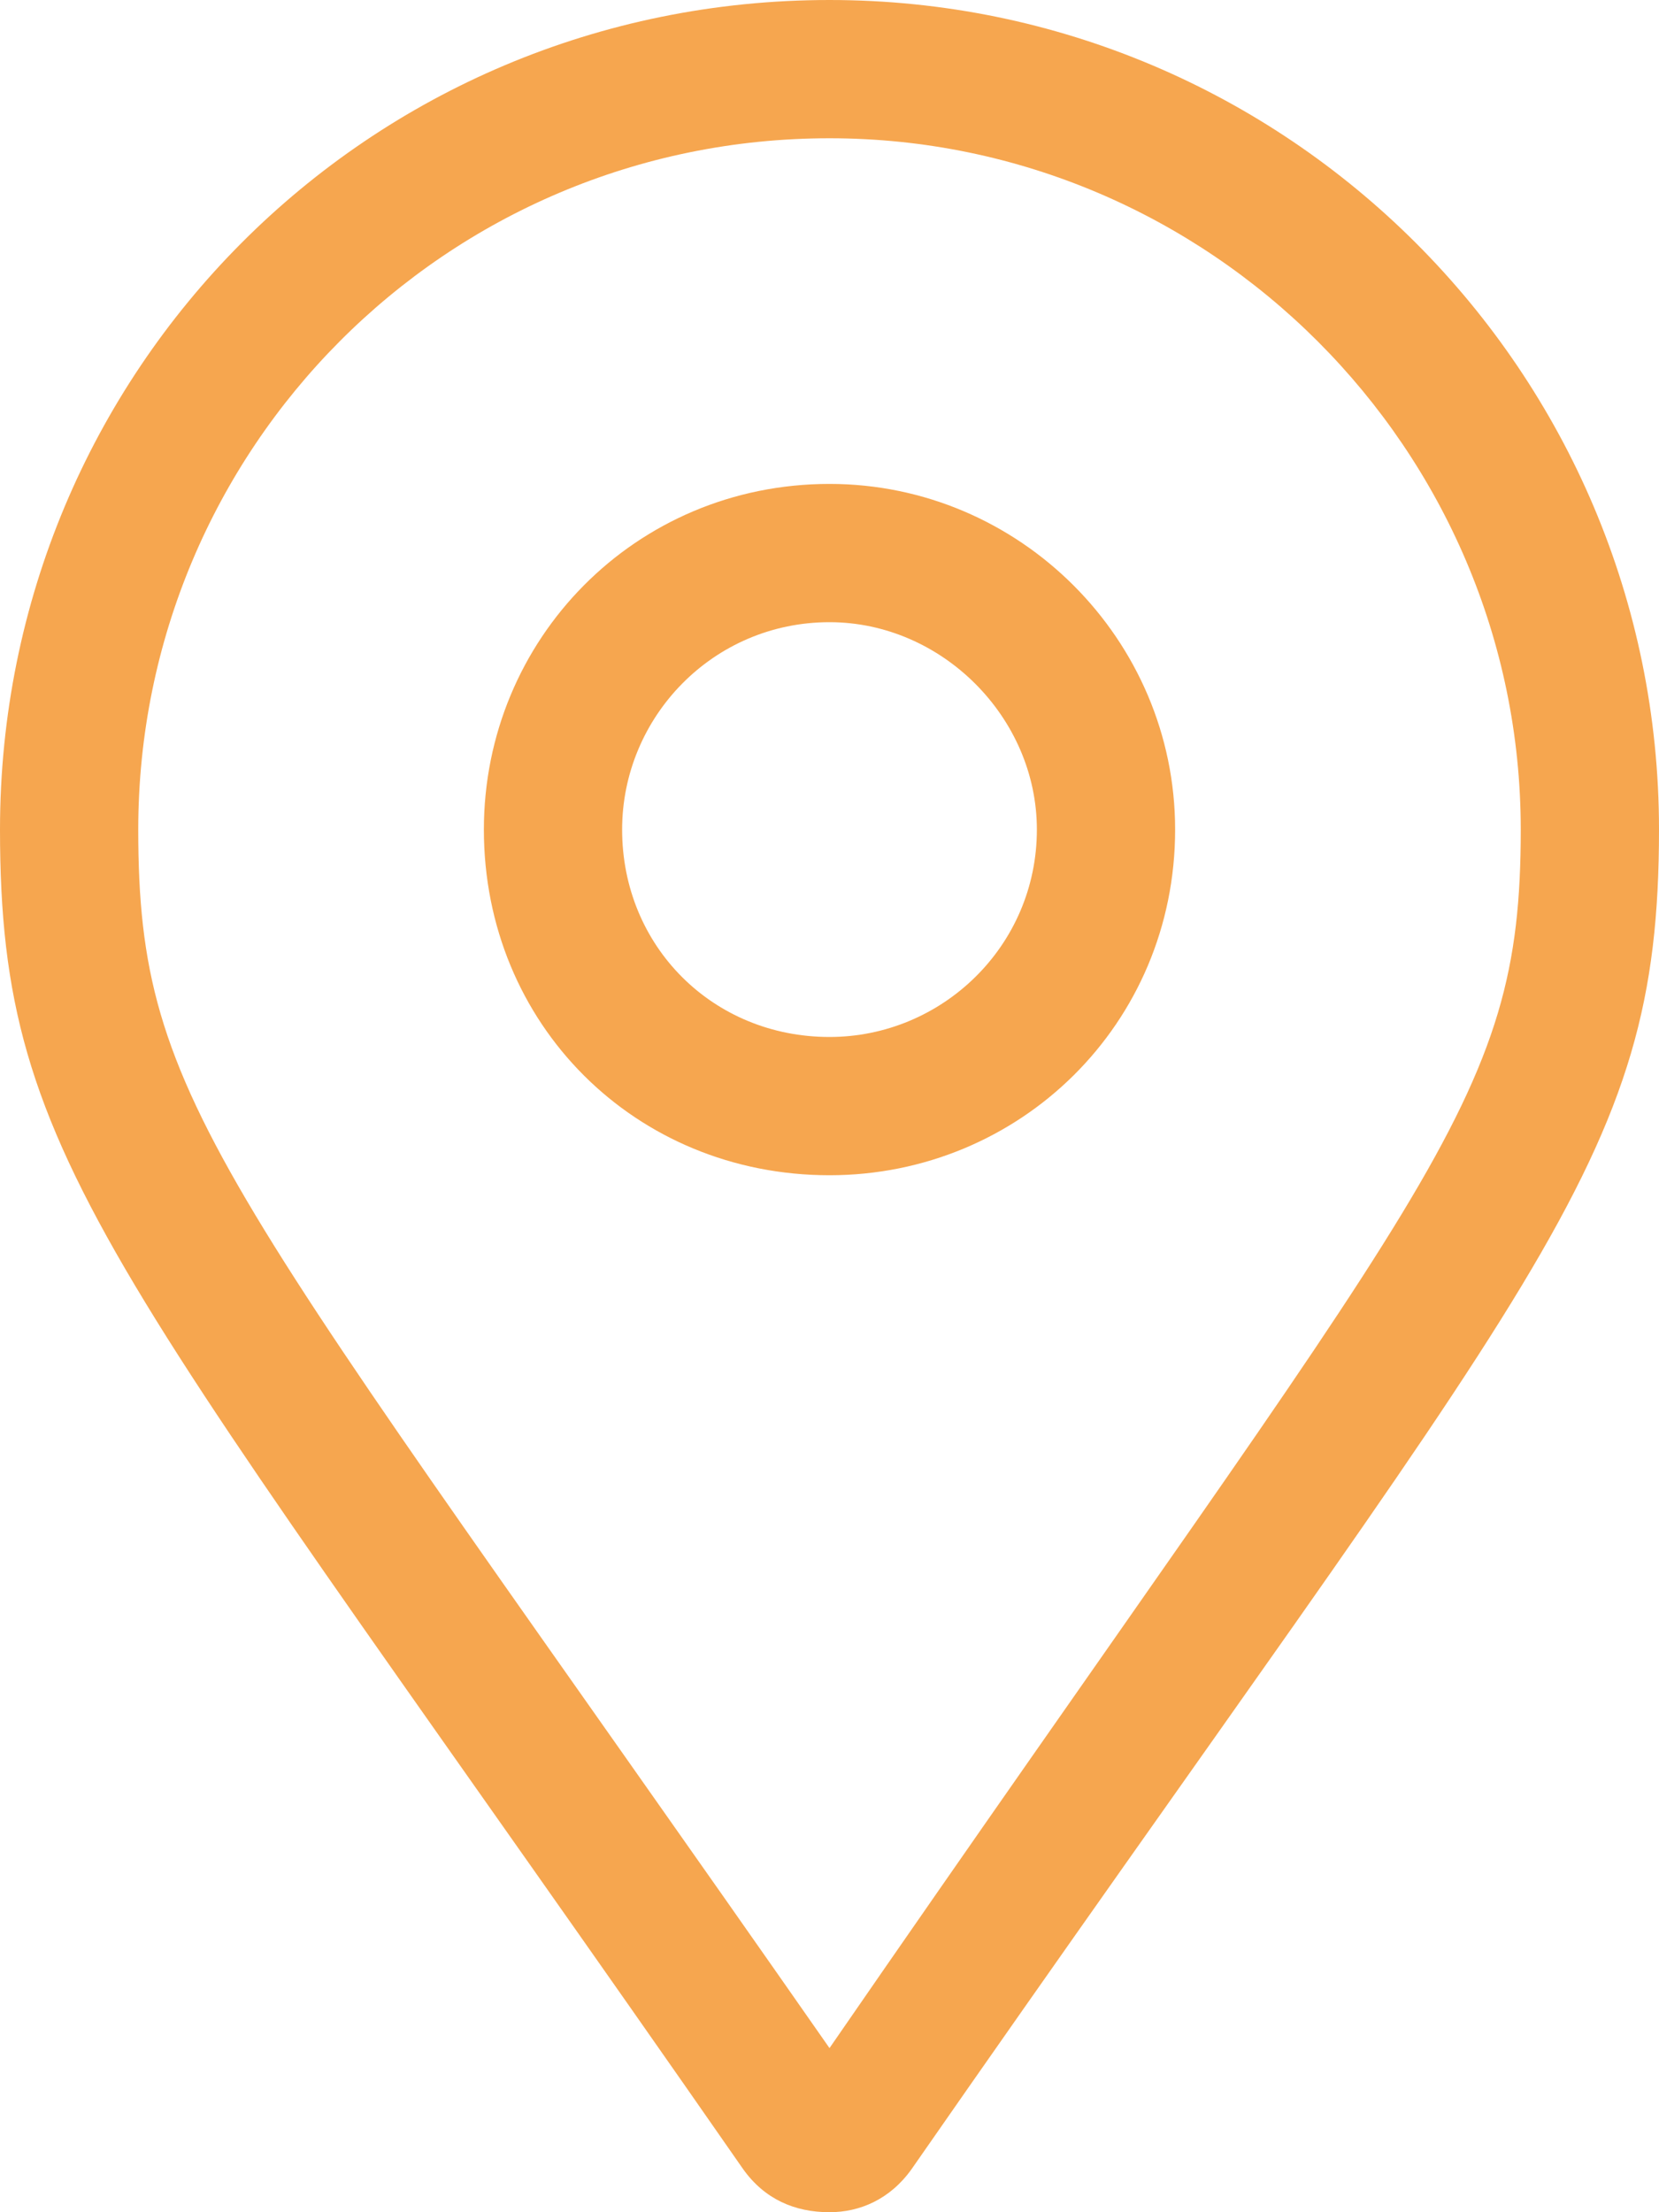 <svg width="12" height="16" viewBox="0 0 12 16" fill="none" xmlns="http://www.w3.org/2000/svg">
<path d="M6 0C9.312 0 12 2.688 12 6C12 8.438 11.156 9.125 6.594 15.688C6.438 15.907 6.219 16 6 16C5.75 16 5.531 15.907 5.375 15.688C0.812 9.125 0 8.438 0 6C0 2.688 2.656 0 6 0ZM6 14.813C10.375 8.469 11 8 11 6C11 3.25 8.75 1 6 1C3.219 1 1 3.25 1 6C1 8 1.594 8.5 6 14.813ZM6 3.5C7.375 3.5 8.5 4.625 8.5 6C8.5 7.407 7.375 8.5 6 8.5C4.594 8.5 3.5 7.407 3.5 6C3.5 4.625 4.594 3.5 6 3.5ZM6 7.5C6.812 7.5 7.5 6.844 7.5 6C7.5 5.188 6.812 4.5 6 4.5C5.156 4.5 4.5 5.188 4.5 6C4.5 6.844 5.156 7.5 6 7.5Z" fill="#F6A64F"/>
</svg>
